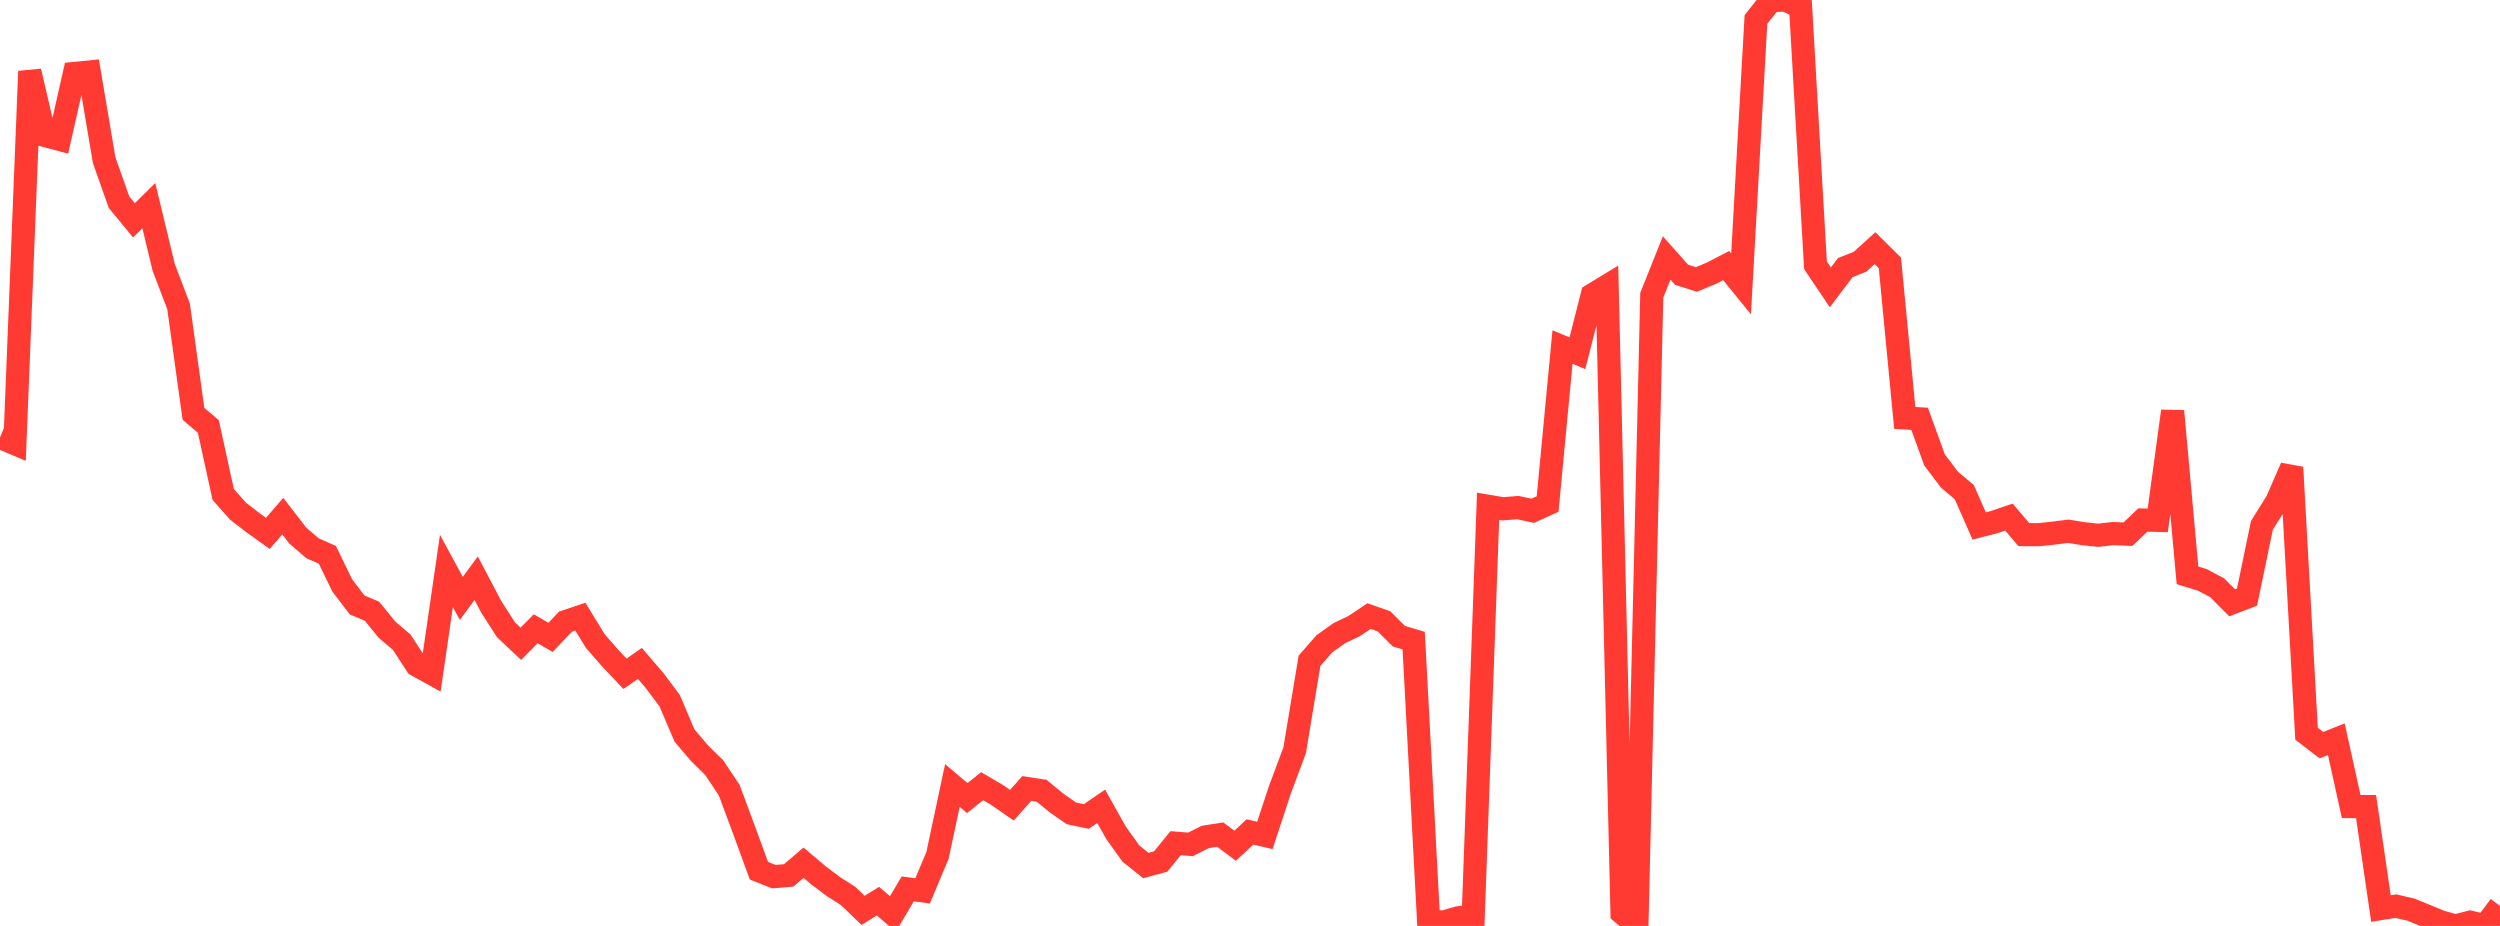 <?xml version="1.0" standalone="no"?>
<!DOCTYPE svg PUBLIC "-//W3C//DTD SVG 1.1//EN" "http://www.w3.org/Graphics/SVG/1.1/DTD/svg11.dtd">

<svg width="135" height="50" viewBox="0 0 135 50" preserveAspectRatio="none" 
  xmlns="http://www.w3.org/2000/svg"
  xmlns:xlink="http://www.w3.org/1999/xlink">


<polyline points="0.0, 23.62 0.804, 23.959 1.607, 3.849 2.411, 7.314 3.214, 7.528 4.018, 3.966 4.821, 3.887 5.625, 8.652 6.429, 10.922 7.232, 11.897 8.036, 11.103 8.839, 14.435 9.643, 16.543 10.446, 22.344 11.25, 23.03 12.054, 26.703 12.857, 27.608 13.661, 28.226 14.464, 28.804 15.268, 27.871 16.071, 28.911 16.875, 29.606 17.679, 29.96 18.482, 31.616 19.286, 32.668 20.089, 33.006 20.893, 33.998 21.696, 34.683 22.5, 35.919 23.304, 36.363 24.107, 30.832 24.911, 32.313 25.714, 31.222 26.518, 32.753 27.321, 34.006 28.125, 34.764 28.929, 33.954 29.732, 34.419 30.536, 33.568 31.339, 33.299 32.143, 34.613 32.946, 35.533 33.75, 36.385 34.554, 35.824 35.357, 36.76 36.161, 37.836 36.964, 39.719 37.768, 40.666 38.571, 41.458 39.375, 42.663 40.179, 44.824 40.982, 47.018 41.786, 47.339 42.589, 47.271 43.393, 46.587 44.196, 47.267 45.0, 47.872 45.804, 48.387 46.607, 49.159 47.411, 48.662 48.214, 49.355 49.018, 48.001 49.821, 48.106 50.625, 46.192 51.429, 42.415 52.232, 43.097 53.036, 42.455 53.839, 42.925 54.643, 43.481 55.446, 42.579 56.25, 42.702 57.054, 43.362 57.857, 43.922 58.661, 44.09 59.464, 43.541 60.268, 44.976 61.071, 46.094 61.875, 46.738 62.679, 46.52 63.482, 45.532 64.286, 45.596 65.089, 45.194 65.893, 45.068 66.696, 45.67 67.5, 44.925 68.304, 45.113 69.107, 42.672 69.911, 40.515 70.714, 35.68 71.518, 34.763 72.321, 34.192 73.125, 33.807 73.929, 33.27 74.732, 33.55 75.536, 34.353 76.339, 34.593 77.143, 49.71 77.946, 49.796 78.75, 49.56 79.554, 49.475 80.357, 27.339 81.161, 27.476 81.964, 27.41 82.768, 27.582 83.571, 27.219 84.375, 18.74 85.179, 19.077 85.982, 15.928 86.786, 15.438 87.589, 49.3 88.393, 49.987 89.196, 15.941 90.0, 13.931 90.804, 14.837 91.607, 15.091 92.411, 14.756 93.214, 14.341 94.018, 15.329 94.821, 1.049 95.625, 0.037 96.429, 0.0 97.232, 0.39 98.036, 14.324 98.839, 15.517 99.643, 14.453 100.446, 14.131 101.25, 13.4 102.054, 14.195 102.857, 22.566 103.661, 22.616 104.464, 24.833 105.268, 25.9 106.071, 26.575 106.875, 28.401 107.679, 28.196 108.482, 27.923 109.286, 28.868 110.089, 28.875 110.893, 28.789 111.696, 28.687 112.5, 28.82 113.304, 28.904 114.107, 28.814 114.911, 28.846 115.714, 28.08 116.518, 28.1 117.321, 22.201 118.125, 31.069 118.929, 31.314 119.732, 31.743 120.536, 32.552 121.339, 32.245 122.143, 28.369 122.946, 27.083 123.75, 25.237 124.554, 39.622 125.357, 40.239 126.161, 39.916 126.964, 43.552 127.768, 43.555 128.571, 49.06 129.375, 48.931 130.179, 49.117 130.982, 49.443 131.786, 49.775 132.589, 50.0 133.393, 49.798 134.196, 49.994 135.0, 48.919" fill="none" stroke="#ff3a33" stroke-width="1.25"/>

</svg>